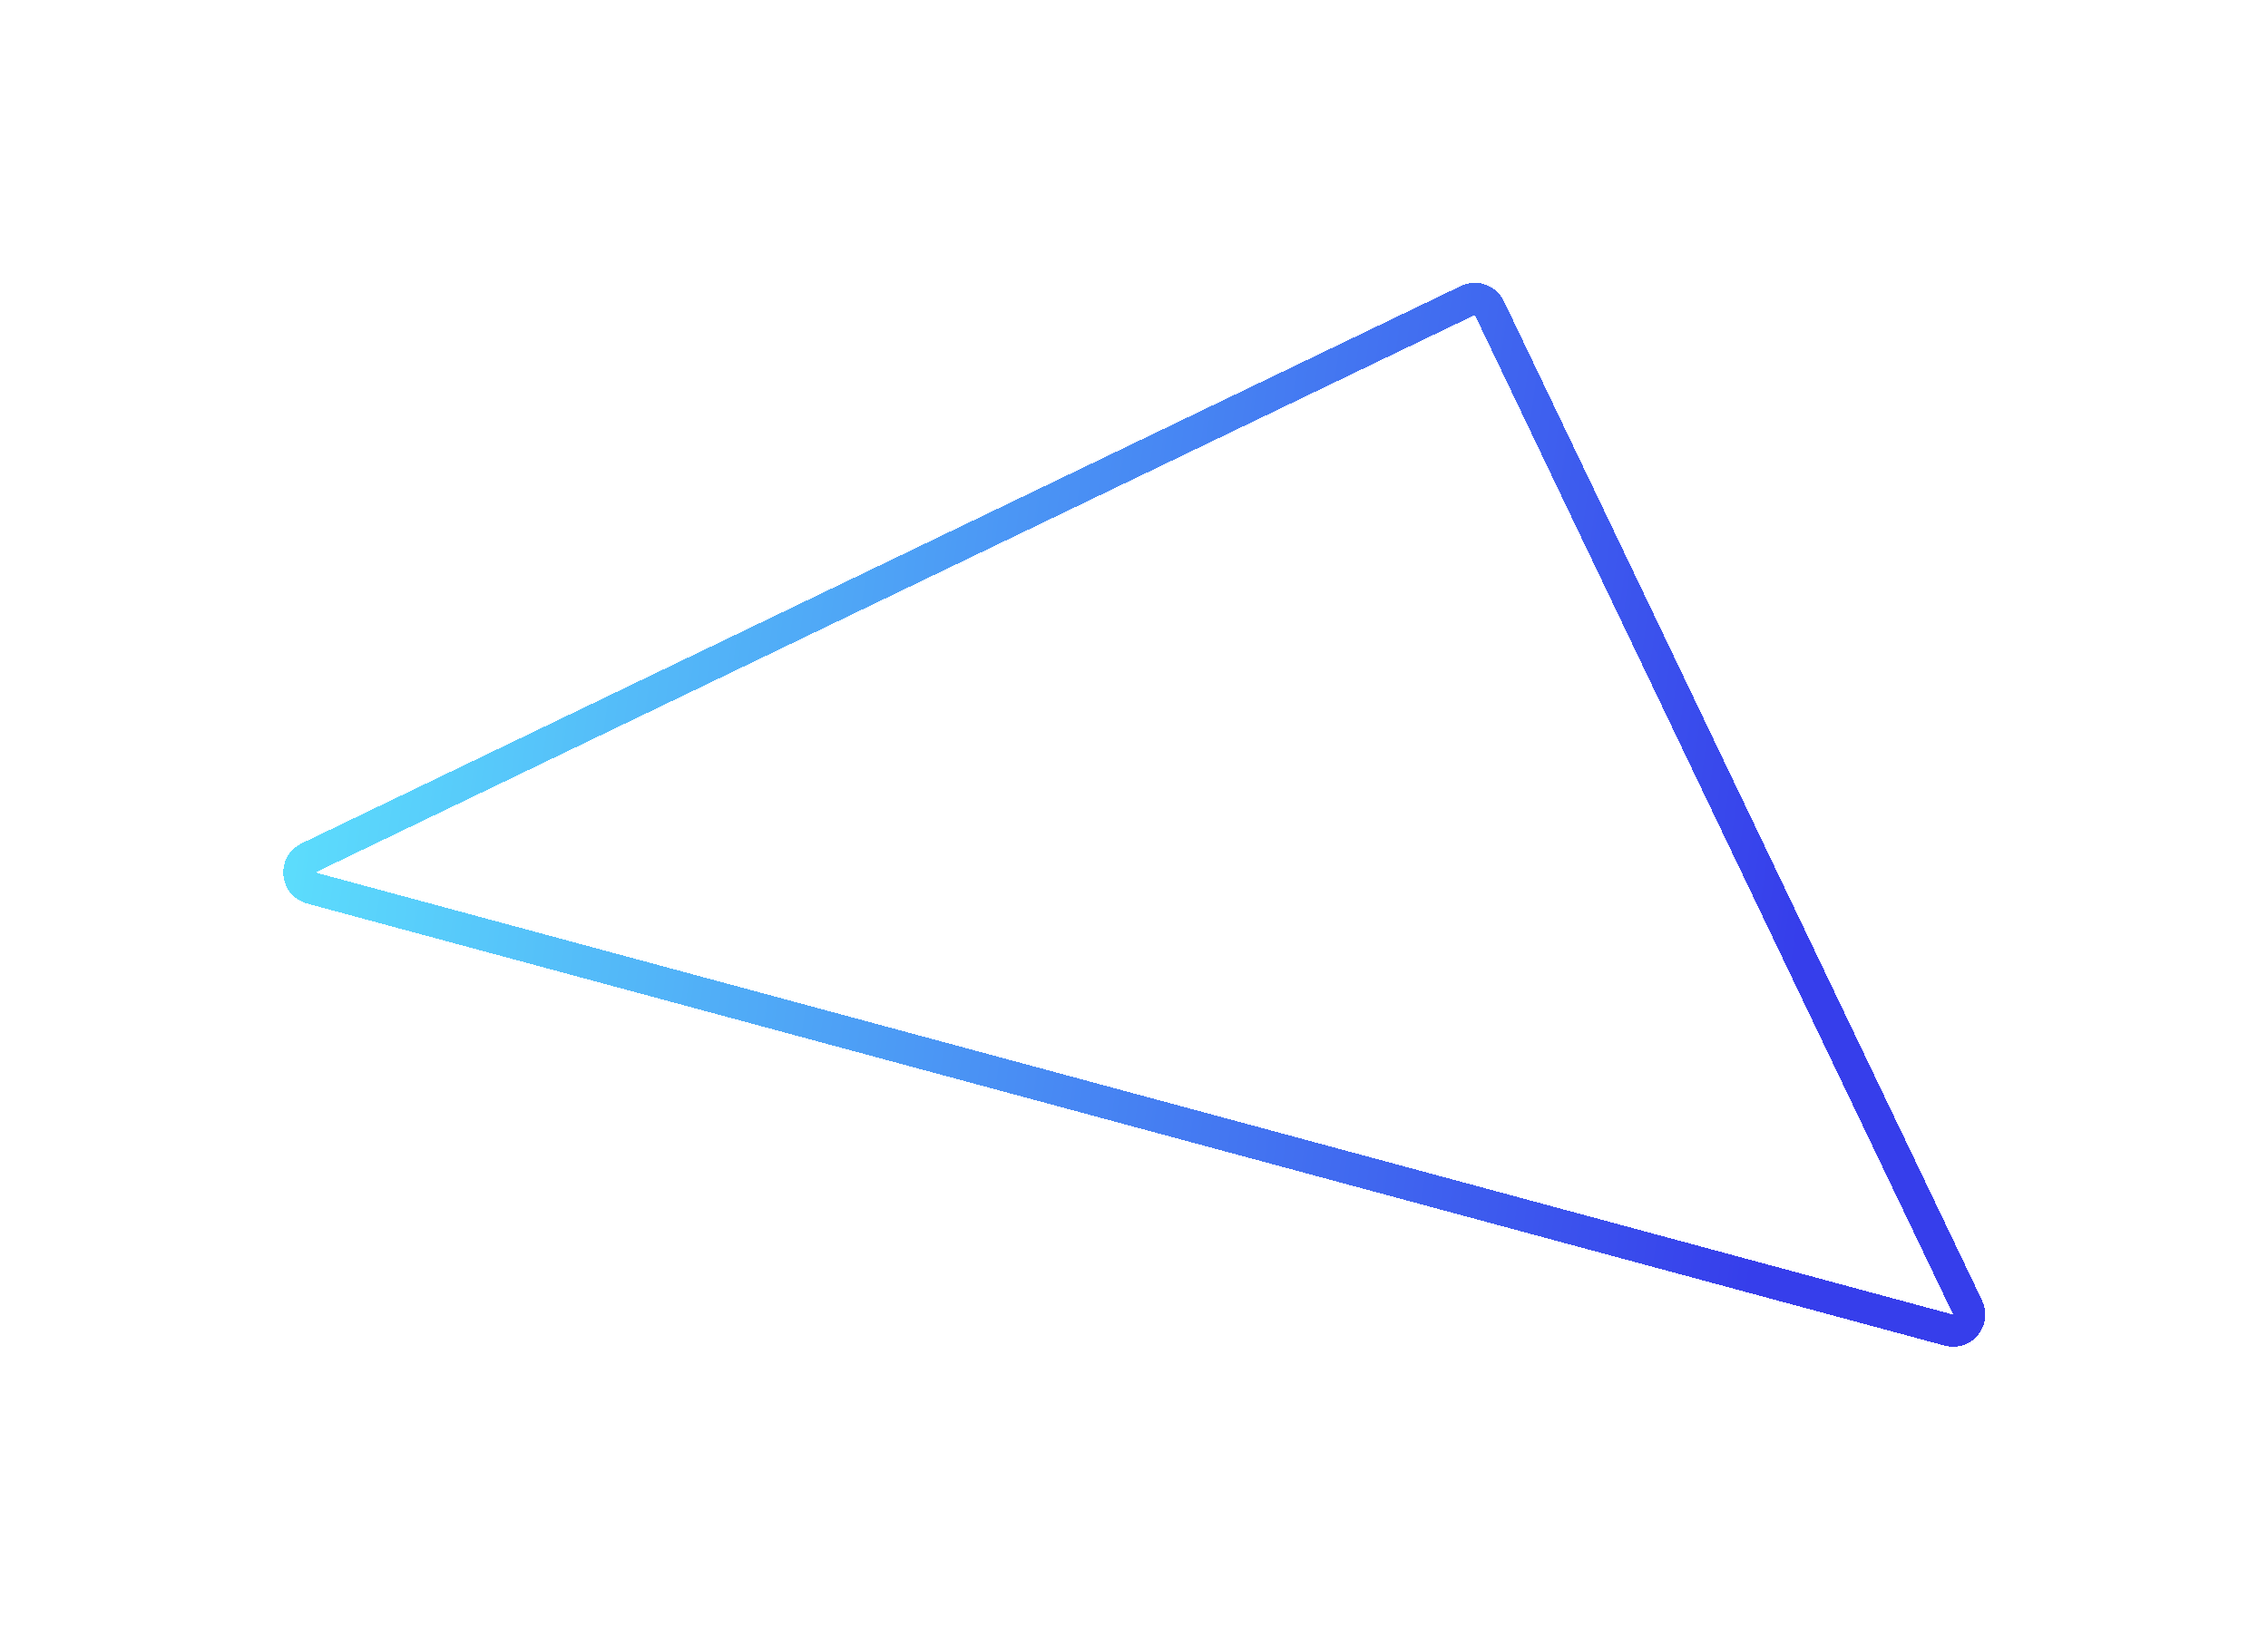 <svg width="564" height="405" viewBox="0 0 564 405" fill="none" xmlns="http://www.w3.org/2000/svg">
<g filter="url(#filter0_d_1325_4682)">
<path d="M365.035 74.734L76.706 213.407C73.364 215.015 73.81 219.915 77.387 220.881L484.667 330.862C487.967 331.753 490.794 328.35 489.317 325.263L370.366 76.609C369.413 74.616 367.026 73.776 365.035 74.734Z" stroke="url(#paint0_linear_1325_4682)" stroke-width="8" shape-rendering="crispEdges"/>
</g>
<defs>
<filter id="filter0_d_1325_4682" x="0.537" y="0.434" width="563.089" height="404.482" filterUnits="userSpaceOnUse" color-interpolation-filters="sRGB">
<feFlood flood-opacity="0" result="BackgroundImageFix"/>
<feColorMatrix in="SourceAlpha" type="matrix" values="0 0 0 0 0 0 0 0 0 0 0 0 0 0 0 0 0 0 127 0" result="hardAlpha"/>
<feOffset/>
<feGaussianBlur stdDeviation="34.95"/>
<feComposite in2="hardAlpha" operator="out"/>
<feColorMatrix type="matrix" values="0 0 0 0 0.346 0 0 0 0 0.375 0 0 0 0 1 0 0 0 1 0"/>
<feBlend mode="normal" in2="BackgroundImageFix" result="effect1_dropShadow_1325_4682"/>
<feBlend mode="normal" in="SourceGraphic" in2="effect1_dropShadow_1325_4682" result="shape"/>
</filter>
<linearGradient id="paint0_linear_1325_4682" x1="446.948" y1="236.694" x2="15.955" y2="176.566" gradientUnits="userSpaceOnUse">
<stop stop-color="#363EEB"/>
<stop offset="1" stop-color="#62F6FF"/>
</linearGradient>
</defs>
</svg>
